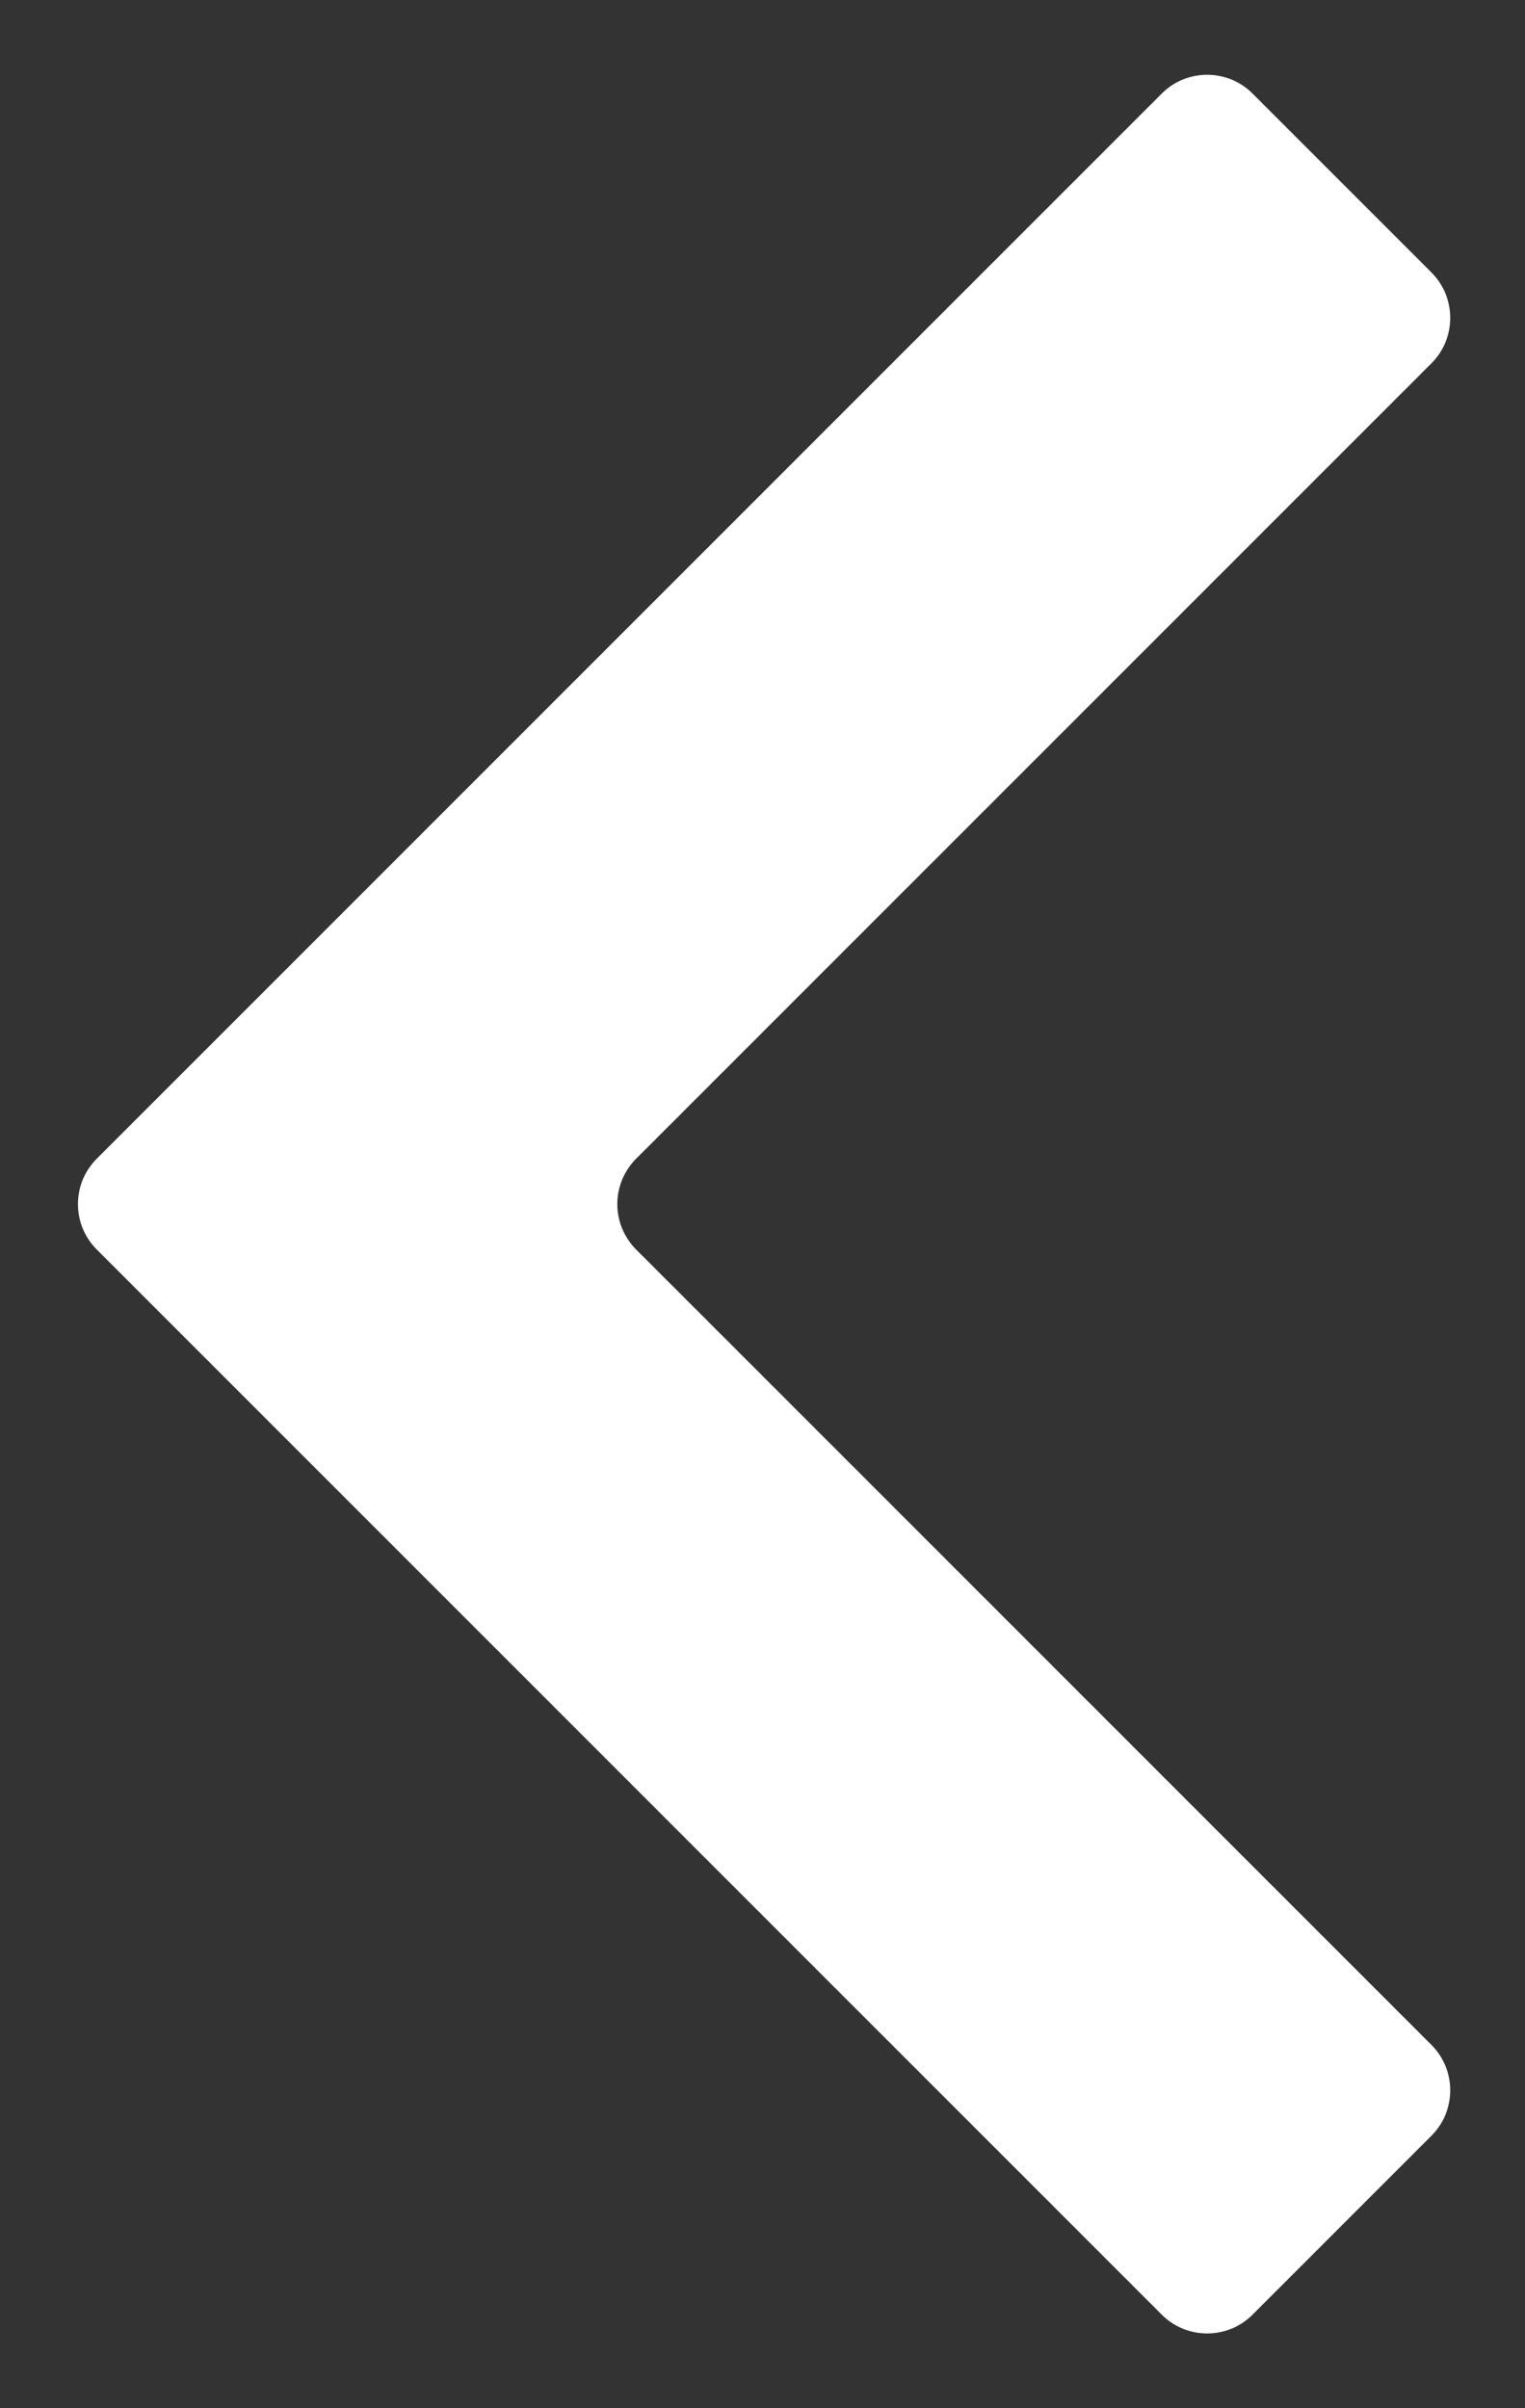 <svg width="19" height="30" viewBox="0 0 19 30" fill="none" xmlns="http://www.w3.org/2000/svg">
<rect x="0" y="0" width="19" height="30" fill="#333333" stroke="none"/>
<path d="M7.926 14.434C7.613 14.747 7.613 15.253 7.926 15.566L17.834 25.474C18.147 25.787 18.147 26.293 17.834 26.606L15.606 28.834C15.293 29.147 14.787 29.147 14.474 28.834L1.206 15.566C0.893 15.253 0.893 14.747 1.206 14.434L14.474 1.166C14.787 0.853 15.293 0.853 15.606 1.166L17.834 3.394C18.147 3.707 18.147 4.213 17.834 4.526L7.926 14.434Z" fill="white"/>
</svg>

